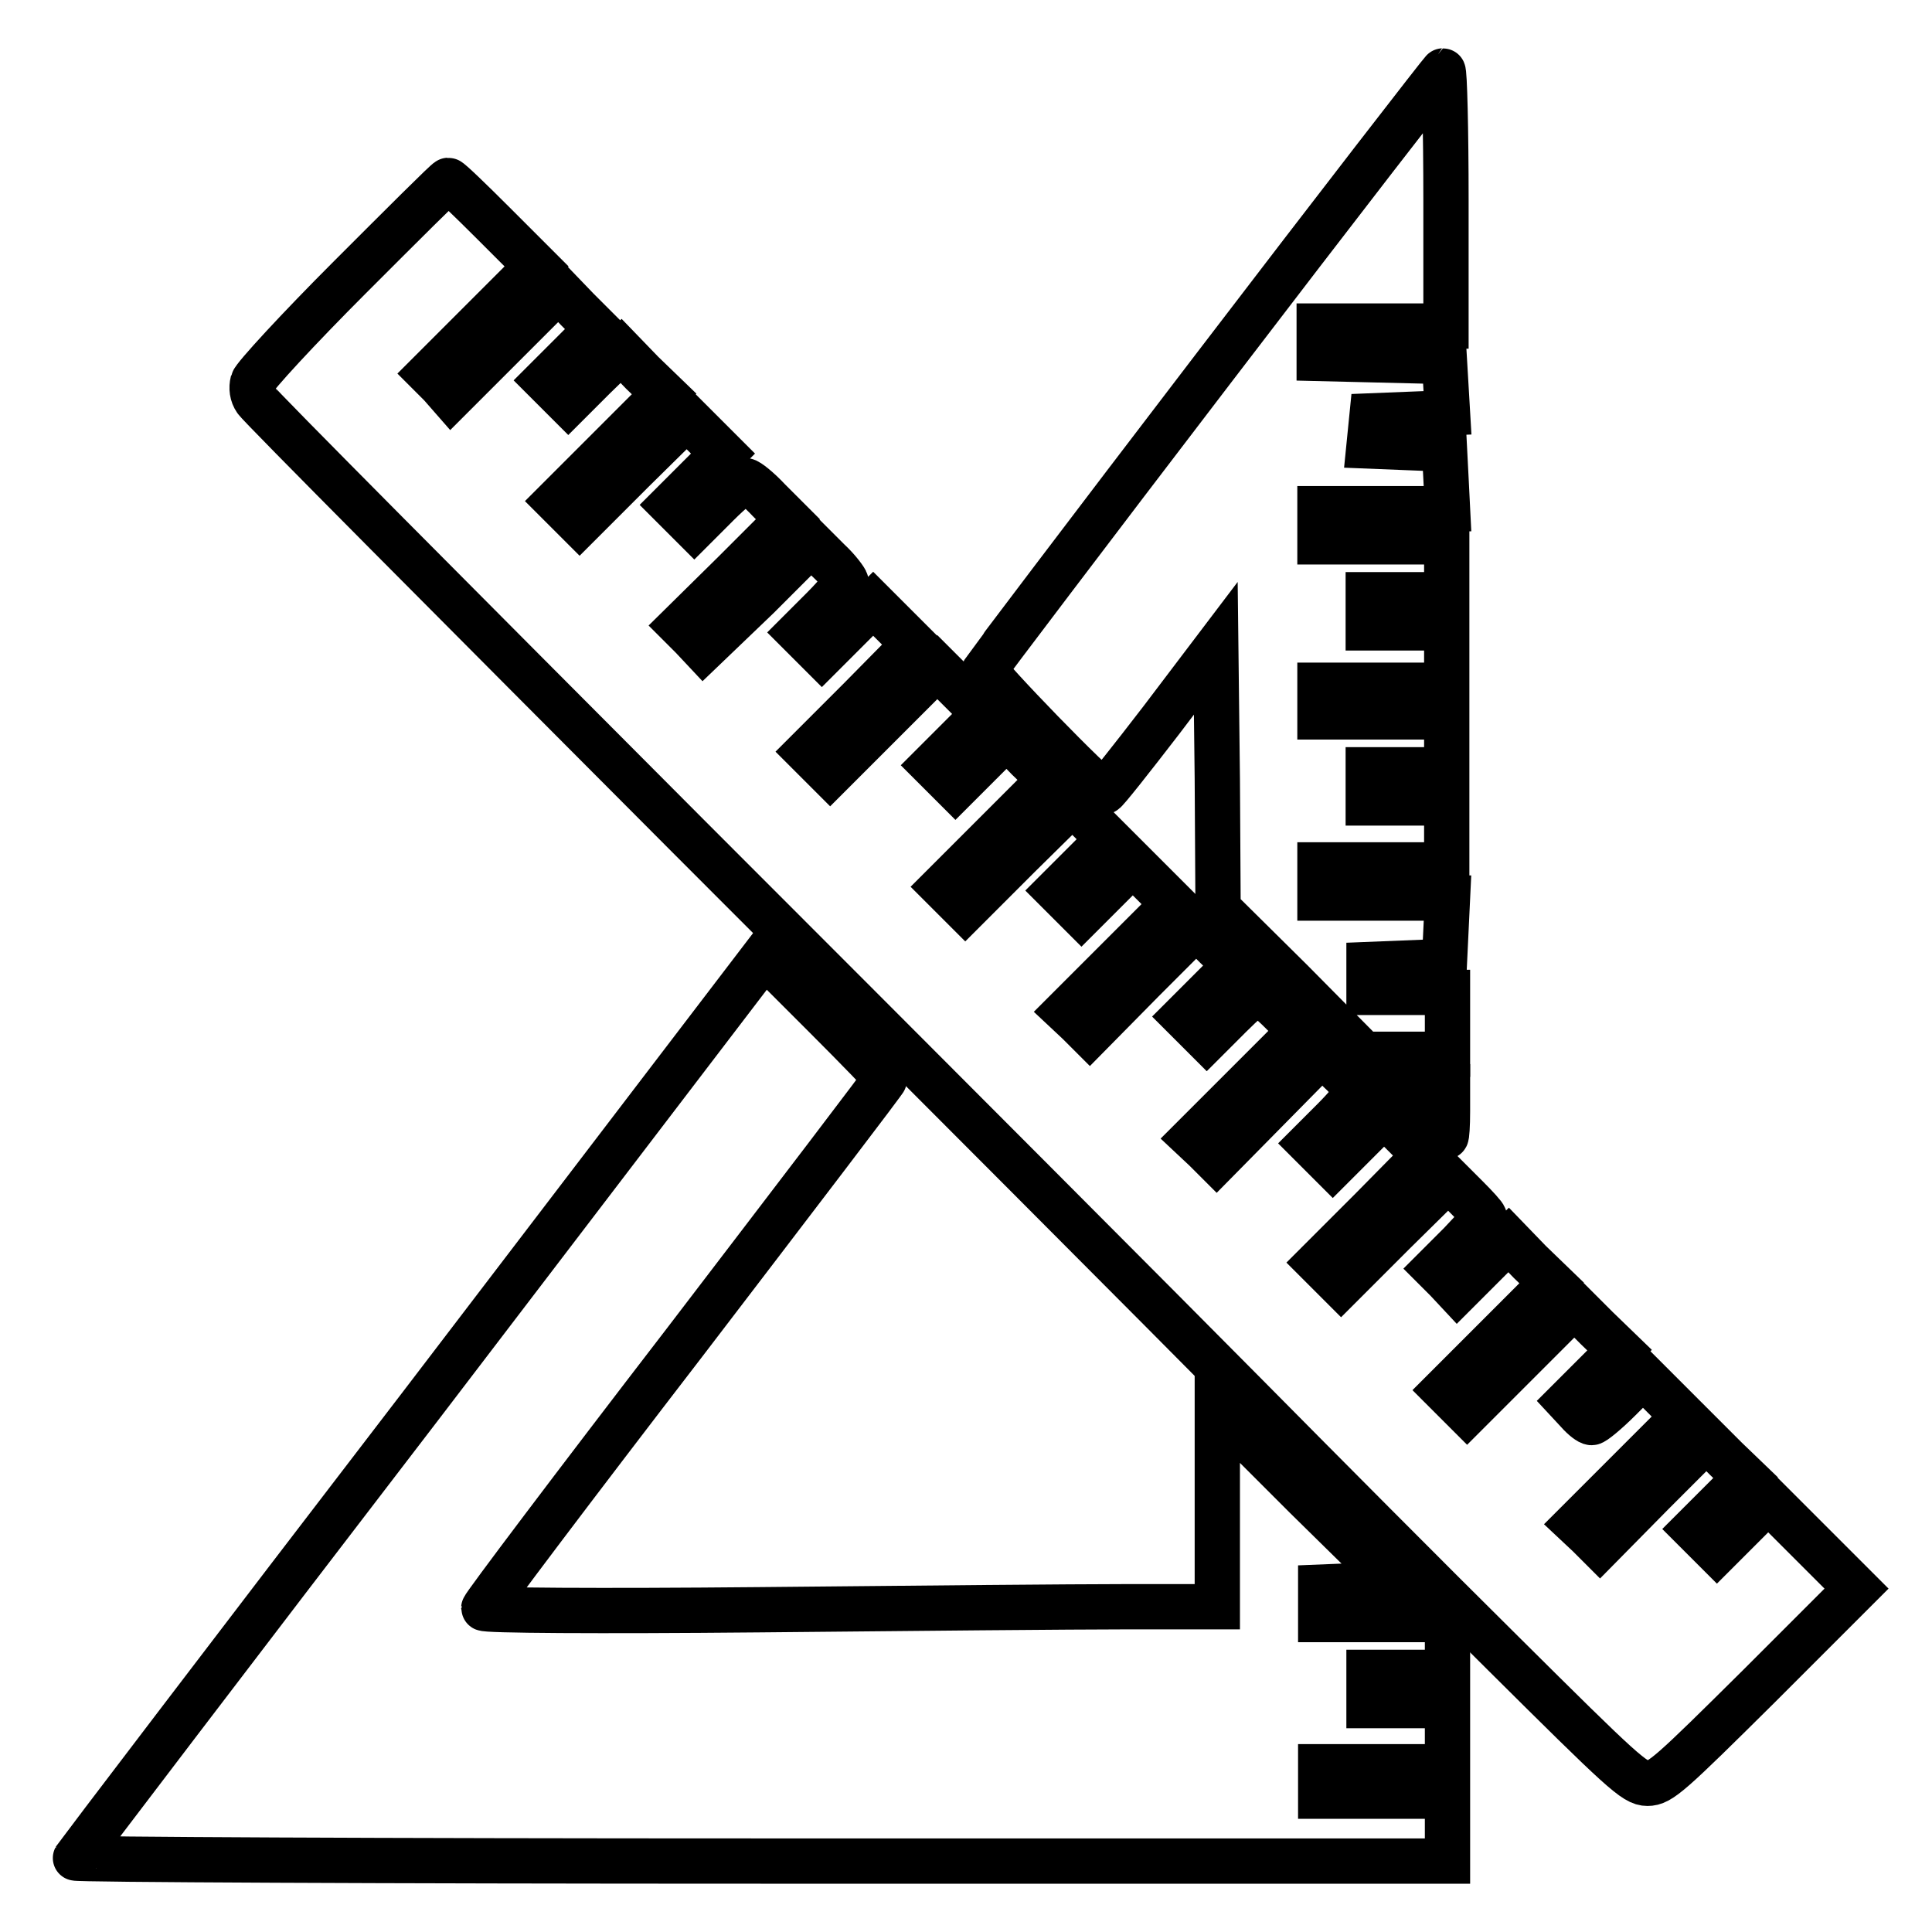 <?xml version="1.0" encoding="utf-8"?>
<!-- Svg Vector Icons : http://www.onlinewebfonts.com/icon -->
<!DOCTYPE svg PUBLIC "-//W3C//DTD SVG 1.1//EN" "http://www.w3.org/Graphics/SVG/1.1/DTD/svg11.dtd">
<svg version="1.1" xmlns="http://www.w3.org/2000/svg" xmlns:xlink="http://www.w3.org/1999/xlink" x="0px" y="0px" viewBox="0 0 256 256" enable-background="new 0 0 256 256" xml:space="preserve">
<g><g><g><path stroke-width="6" fill-opacity="0" stroke="#000000"  d="M160.8,48.8c-16.6,21.7-30.2,39.7-30.3,39.9c-0.2,0.5,15,16.2,15.8,16.2c0.2,0,3.6-4.3,7.6-9.5l7.2-9.5l0.2,17.3l0.1,17.2l9.7,9.6l9.6,9.7h5.5h5.6v-4.1v-4.1h-5.2h-5.2v-1.9v-1.8l5-0.2l5-0.2l0.2-4.2l0.2-4.2h-8.5h-8.4v-2.2v-2.2h8.4h8.4v-4.1v-4.1h-5.2h-5.2v-2.2v-2.2h5.2h5.2v-3.5v-3.5h-8.4h-8.4V93v-2.2h8.4h8.4V87v-3.8h-5.2h-5.2V81v-2.2h5.2h5.2v-3.5v-3.5h-8.4h-8.4v-2.2v-2.2h8.4h8.5l-0.2-4l-0.2-3.9l-5-0.2l-5-0.2l0.2-2l0.2-2l5-0.2l5-0.2l-0.2-3.4l-0.2-3.4l-8.3-0.2l-8.3-0.2v-2.1v-2.2h8.4h8.4V26.5c0-9.4-0.2-17.1-0.4-17.1C191.1,9.4,177.3,27.2,160.8,48.8z"/><path stroke-width="6" fill-opacity="0" stroke="#000000"  d="M46.4,36.7c-6.9,6.9-12.7,13.2-12.9,13.9c-0.2,0.8-0.1,1.7,0.4,2.4c0.4,0.7,26.3,26.7,57.4,57.9c31.2,31.2,64.3,64.4,73.6,73.8c9.3,9.4,24.7,24.9,34.2,34.3c15.9,15.8,17.5,17.3,19.2,17.3s3-1.2,14.8-12.9l12.9-12.9l-5.8-5.8l-5.9-5.9l-3.4,3.4l-3.4,3.4l-1.5-1.5l-1.5-1.5l3.4-3.4l3.4-3.4l-2.6-2.5l-2.6-2.6l-7.1,7.1l-7,7.1l-1.5-1.5l-1.6-1.5l7.1-7.1l7.1-7.1l-2.7-2.7l-2.7-2.7l-3.1,3.1c-1.7,1.7-3.4,3.1-3.7,3.1c-0.3,0-1.1-0.6-1.8-1.4l-1.3-1.4l3.4-3.4l3.4-3.4l-3-2.9l-3-3l-7.1,7.1l-7.1,7.1l-1.5-1.5l-1.5-1.5l7.1-7.1l7.1-7.1l-2.9-2.8l-2.8-2.9l-3.4,3.4l-3.4,3.4l-1.4-1.5l-1.5-1.5l3.3-3.3c1.7-1.8,3.2-3.4,3.2-3.5c0-0.2-1.1-1.4-2.4-2.7l-2.4-2.4l-7.1,7l-7.1,7.1l-1.5-1.5l-1.5-1.5l7.1-7.1l7-7.1l-2.7-2.7l-2.7-2.7l-3.4,3.4l-3.4,3.4l-1.5-1.5l-1.5-1.5l3.1-3.1c1.7-1.7,3.1-3.4,3.1-3.7c0-0.3-1-1.6-2.3-2.8l-2.3-2.3l-7,7.1l-7,7.1l-1.5-1.5l-1.6-1.5l7.1-7.1l7.1-7.1l-2.6-2.6c-1.4-1.4-2.8-2.5-3.1-2.5s-1.9,1.4-3.6,3.1l-3.1,3.1l-1.5-1.5l-1.5-1.5l3.4-3.4l3.4-3.4l-2.6-2.5l-2.6-2.6l-7.1,7.1l-7,7.1l-1.5-1.5l-1.6-1.5l7.1-7.1l7.1-7.1l-2.7-2.7l-2.7-2.7l-3.4,3.4l-3.4,3.4l-1.6-1.6l-1.6-1.6l3.4-3.4l3.4-3.4l-2.4-2.4l-2.4-2.4l-7.1,7l-7.1,7.1l-1.5-1.5l-1.5-1.5l7.1-7.1l7.1-7.1l-2.9-2.8l-2.8-2.9l-3.4,3.4l-3.4,3.4l-1.5-1.5l-1.5-1.5l3.4-3.4l3.4-3.4l-3.1-3.1l-3.1-3.1l-7.1,7.1l-7.1,7.1l-1.5-1.5l-1.5-1.5l7.1-7.1l7-7.1l-2.7-2.7l-2.7-2.7l-3.4,3.4l-3.4,3.4l-1.5-1.5l-1.5-1.5l3.1-3.1c1.7-1.7,3.1-3.4,3.1-3.6s-1-1.6-2.3-2.8l-2.3-2.3l-7.1,7.1L93.2,86l-1.5-1.6l-1.5-1.5l7.1-7l7.1-7.1l-2.5-2.5c-1.4-1.5-2.8-2.6-3.1-2.6c-0.3,0-2,1.4-3.7,3.1l-3.1,3.1l-1.5-1.5l-1.5-1.5l3.4-3.4l3.4-3.4l-2.4-2.4l-2.4-2.4l-7.1,7l-7.1,7.1l-1.5-1.5l-1.5-1.5l7.1-7.1l7.1-7.1l-2.9-2.8l-2.8-2.9L78.7,50l-3.4,3.4l-1.5-1.5l-1.5-1.5l3.4-3.4l3.4-3.4l-2.6-2.6l-2.5-2.6l-7.1,7.1l-7.1,7.1L58.4,51l-1.5-1.5l7.1-7.1l7.1-7.1l-5.7-5.7c-3.1-3.1-5.8-5.7-6-5.7S53.3,29.8,46.4,36.7z"/><path stroke-width="6" fill-opacity="0" stroke="#000000"  d="M55.8,186.2c-25.1,32.7-45.6,59.7-45.8,60c-0.1,0.2,40.7,0.4,90.8,0.4h91v-4.3v-4.3h-8.4h-8.4V236v-1.9h8.4h8.4v-4.1V226h-5.2h-5.2v-2.2v-2.2h5.2h5.2v-3.5v-3.5h-8.4h-8.4v-2.2v-2.1l4.9-0.2l4.9-0.2L173,198.3l-11.7-11.7v13.2v13.1h-12.1c-6.7,0-28.5,0.2-48.6,0.4c-21.4,0.2-36.5,0.1-36.5-0.2c0-0.3,11.9-16.1,26.6-35.2c14.6-19.1,26.6-34.8,26.6-35c0-0.2-3.6-3.9-8-8.3l-8-8L55.8,186.2z"/><path stroke-width="6" fill-opacity="0" stroke="#000000"  d="M188.2,147.3c1.8,1.8,3.3,3.3,3.4,3.3c0.1,0,0.2-1.5,0.2-3.3V144h-3.4H185L188.2,147.3z"/></g></g></g>
</svg>